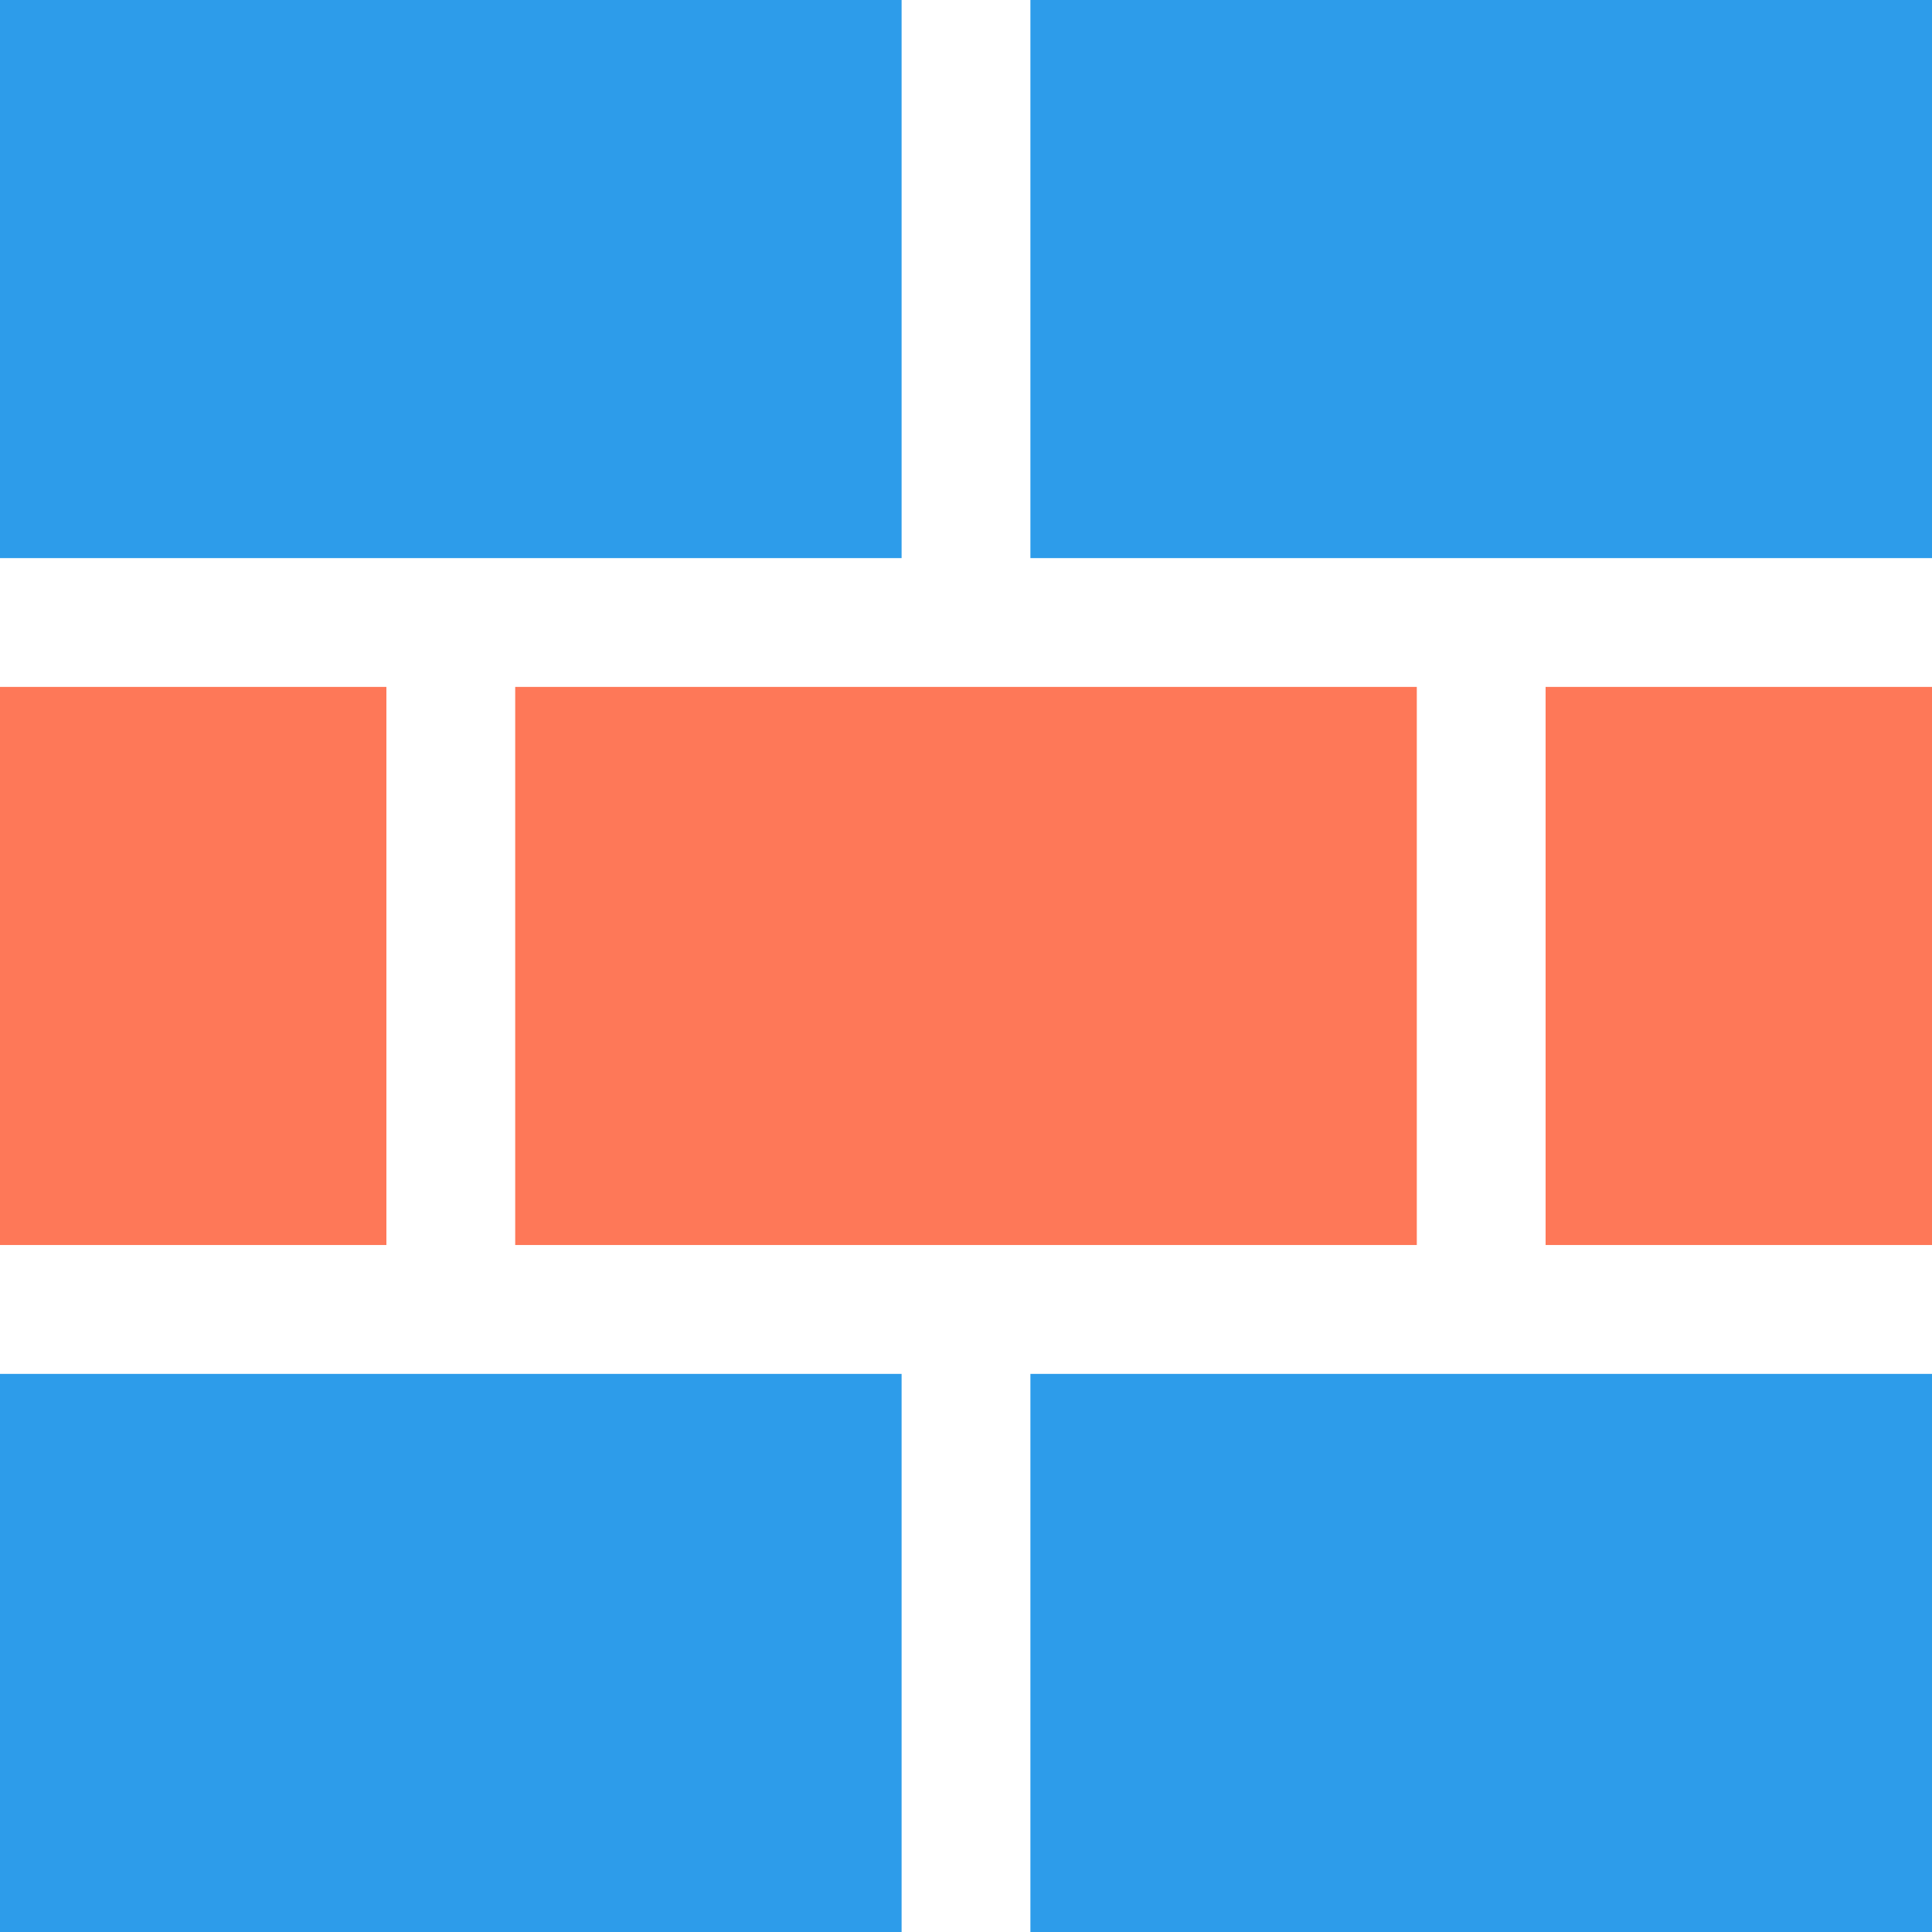 <?xml version="1.0" encoding="UTF-8"?>
<svg id="a" data-name="Calque 1" xmlns="http://www.w3.org/2000/svg" width="24" height="24" viewBox="0 0 24 24">
  <rect y="0" width="11.2" height="6.933" fill="#2d9cea" stroke-width="0"/>
  <rect x="6.4" y="8.533" width="11.2" height="6.933" fill="#fe7858" stroke-width="0"/>
  <rect y="8.533" width="4.8" height="6.933" fill="#fe7858" stroke-width="0"/>
  <rect x="19.2" y="8.533" width="4.8" height="6.933" fill="#fe7858" stroke-width="0"/>
  <rect x="12.8" y="0" width="11.2" height="6.933" fill="#2d9cea" stroke-width="0"/>
  <rect y="17.067" width="11.2" height="6.933" fill="#2d9cea" stroke-width="0"/>
  <rect x="12.8" y="17.067" width="11.2" height="6.933" fill="#2d9cea" stroke-width="0"/>
</svg>